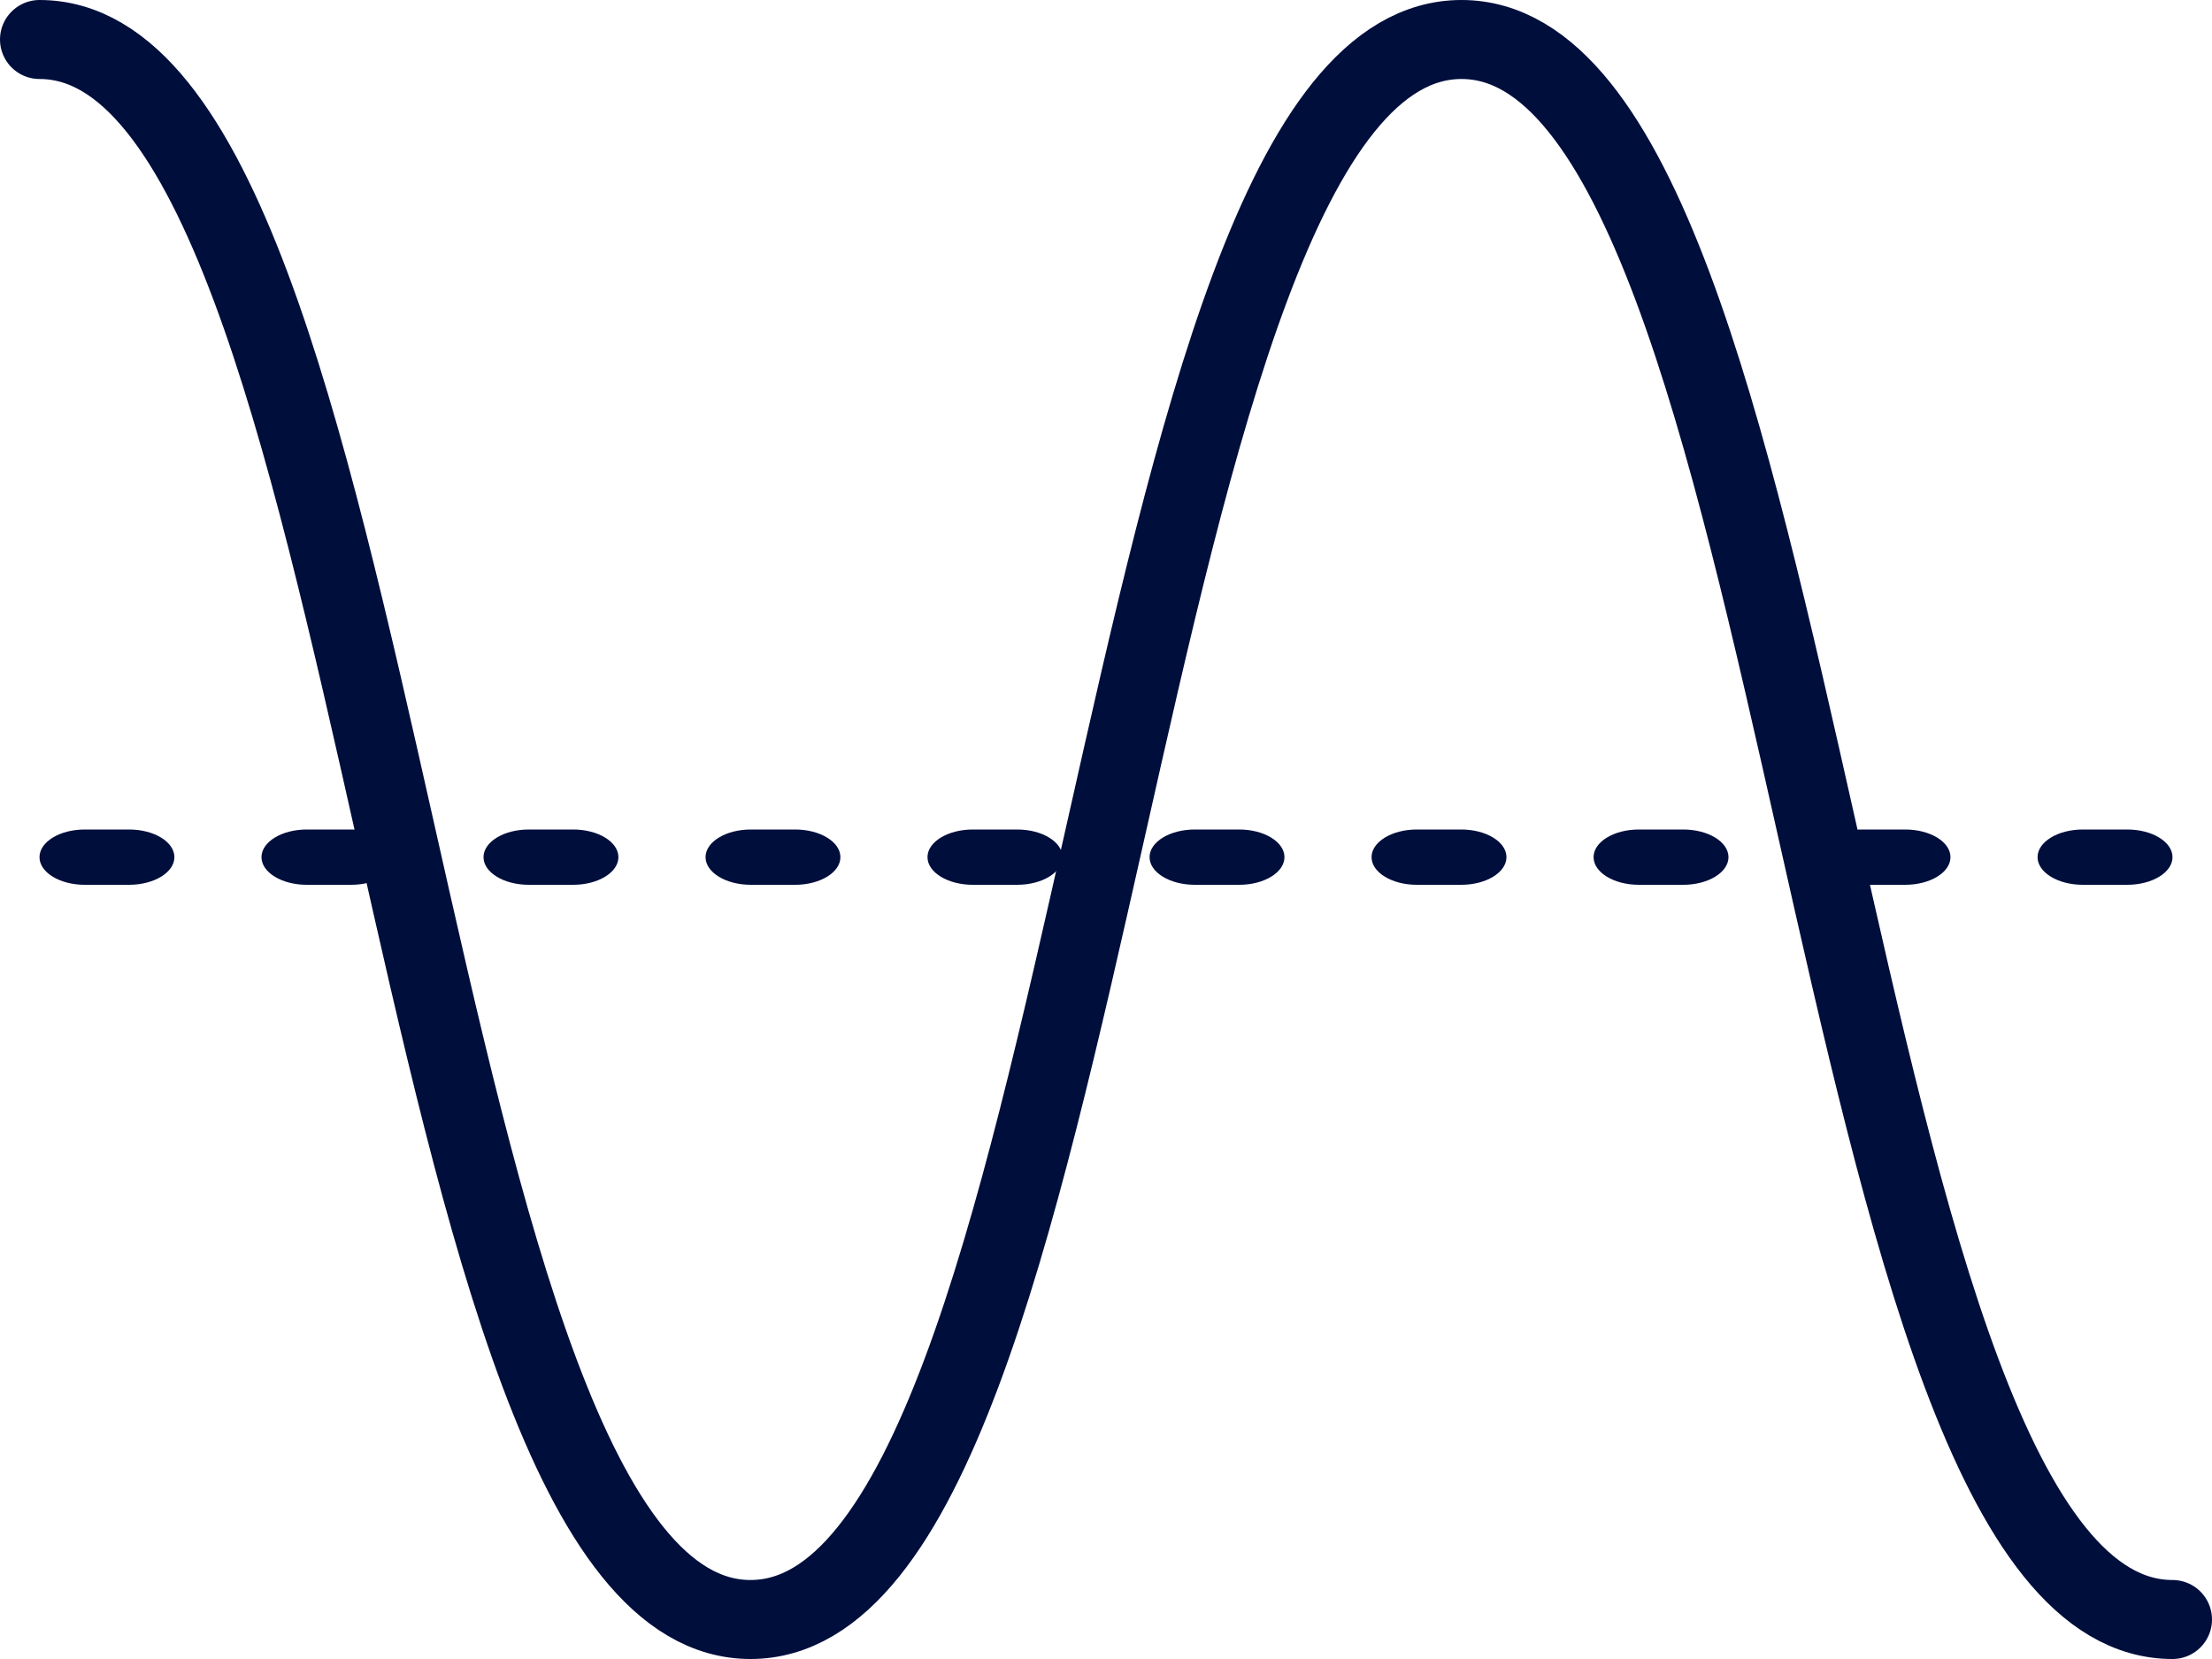<svg width="56" height="42" viewBox="0 0 56 42" fill="none" xmlns="http://www.w3.org/2000/svg">
<path d="M55 41C46 41 46 1 37 1C28 1 28 41 19 41C10 41 10 1 1 1" stroke="#000E3C" stroke-width="2" stroke-miterlimit="2" stroke-linecap="round" stroke-linejoin="round"/>
<path d="M3.269 22.4H2.145C1.512 22.4 1 22.086 1 21.7C1 21.314 1.512 21 2.145 21H3.269C3.901 21 4.415 21.314 4.415 21.7C4.415 22.086 3.901 22.4 3.269 22.4ZM8.89 22.4H7.766C7.134 22.4 6.62 22.086 6.62 21.7C6.62 21.314 7.134 21 7.766 21H8.89C9.523 21 10.035 21.314 10.035 21.7C10.035 22.086 9.523 22.4 8.89 22.4ZM14.511 22.4H13.386C12.754 22.4 12.241 22.086 12.241 21.7C12.241 21.314 12.754 21 13.386 21H14.511C15.143 21 15.656 21.314 15.656 21.7C15.656 22.086 15.143 22.4 14.511 22.4ZM20.131 22.4H19.007C18.375 22.4 17.862 22.086 17.862 21.7C17.862 21.314 18.375 21 19.007 21H20.131C20.763 21 21.276 21.314 21.276 21.7C21.276 22.086 20.763 22.4 20.131 22.4ZM25.752 22.4H24.627C23.995 22.4 23.481 22.086 23.481 21.7C23.481 21.314 23.995 21 24.627 21H25.752C26.385 21 26.897 21.314 26.897 21.7C26.897 22.086 26.385 22.4 25.752 22.4ZM31.372 22.4H30.248C29.615 22.4 29.103 22.086 29.103 21.7C29.103 21.314 29.615 21 30.248 21H31.372C32.004 21 32.518 21.314 32.518 21.7C32.518 22.086 32.004 22.4 31.372 22.4ZM36.993 22.4H35.869C35.237 22.4 34.723 22.086 34.723 21.7C34.723 21.314 35.237 21 35.869 21H36.993C37.626 21 38.138 21.314 38.138 21.7C38.138 22.086 37.626 22.4 36.993 22.4ZM42.614 22.4H41.489C40.857 22.4 40.344 22.086 40.344 21.7C40.344 21.314 40.857 21 41.489 21H42.614C43.246 21 43.759 21.314 43.759 21.7C43.759 22.086 43.246 22.4 42.614 22.4ZM48.233 22.4H47.11C46.477 22.4 45.965 22.086 45.965 21.7C45.965 21.314 46.477 21 47.11 21H48.233C48.866 21 49.379 21.314 49.379 21.7C49.379 22.086 48.866 22.4 48.233 22.4ZM53.855 22.4H52.73C52.097 22.4 51.584 22.086 51.584 21.7C51.584 21.314 52.097 21 52.73 21H53.855C54.487 21 55 21.314 55 21.7C55 22.086 54.487 22.4 53.855 22.4Z" fill="#000E3C"/>
</svg>
